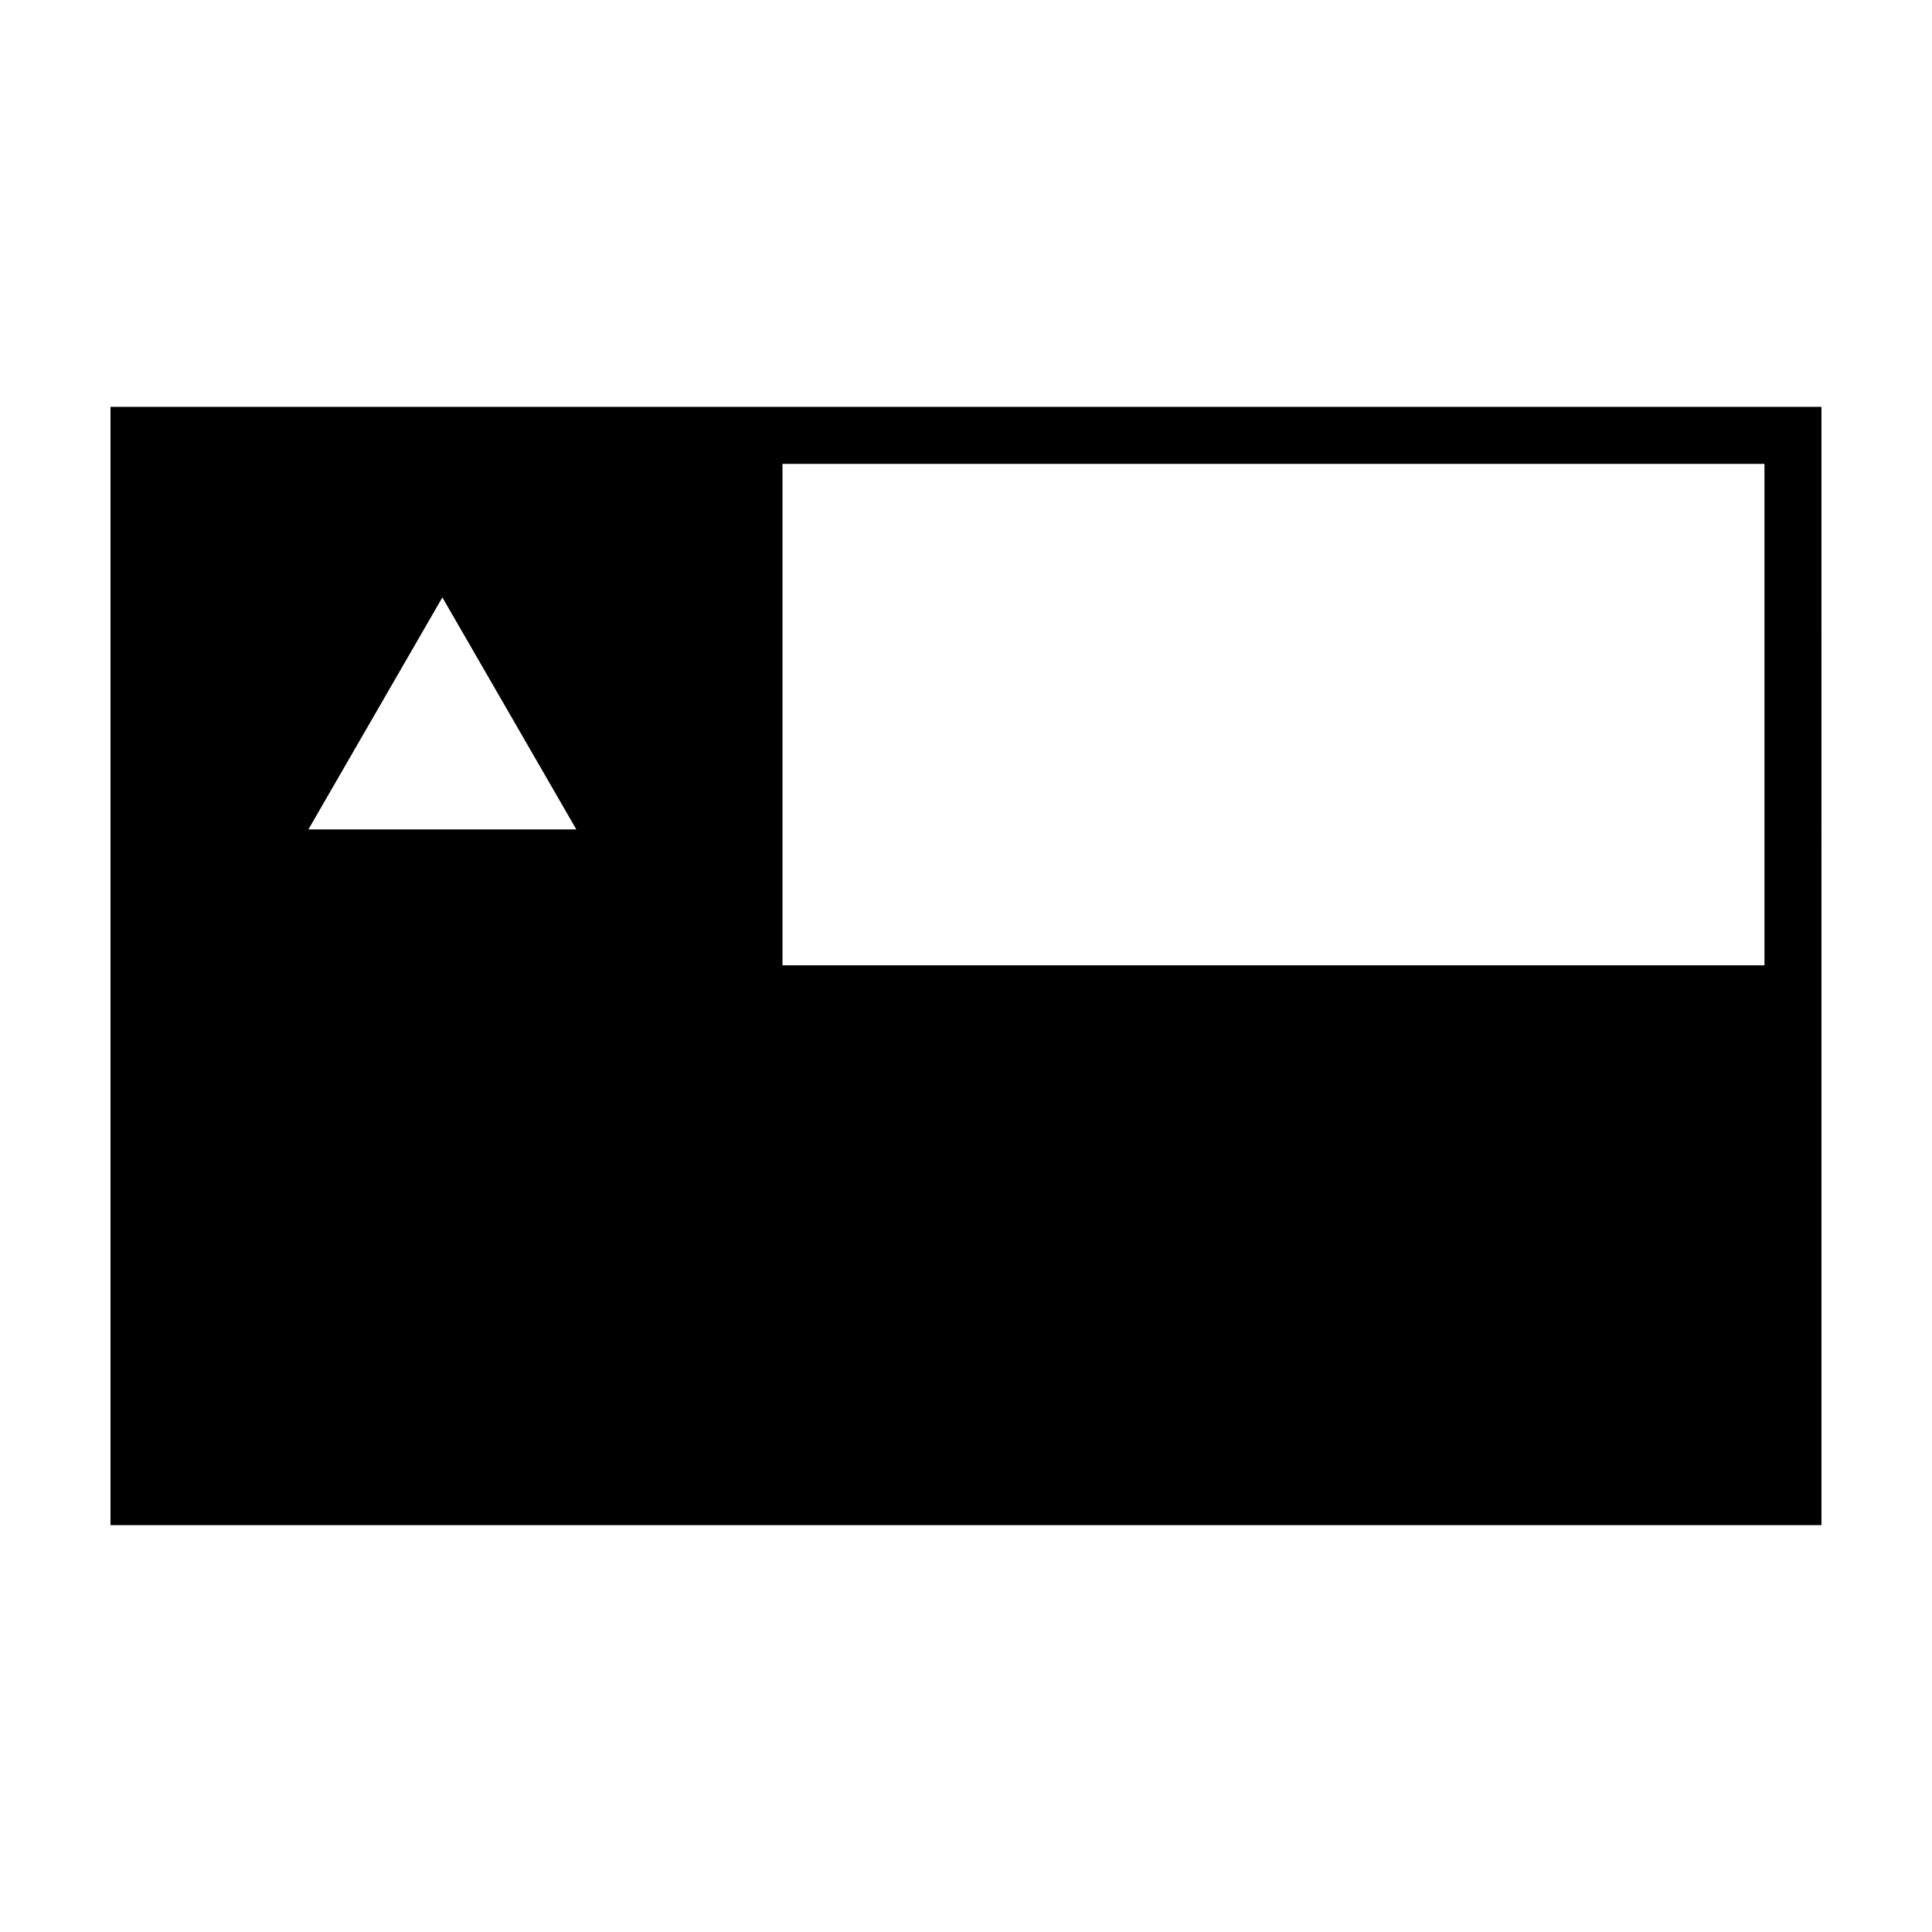 <?xml version="1.0" encoding="UTF-8"?>
<!-- Uploaded to: ICON Repo, www.iconrepo.com, Generator: ICON Repo Mixer Tools -->
<svg fill="#000000" width="800px" height="800px" version="1.1" viewBox="144 144 512 512" xmlns="http://www.w3.org/2000/svg">
 <path d="m366.48 251.82h-193.2v296.36h453.43l-0.004-296.36zm-140.75 111.99 35.504-61.488 35.504 61.488zm385.87 36.016h-260.23v-132.89h260.23z"/>
</svg>